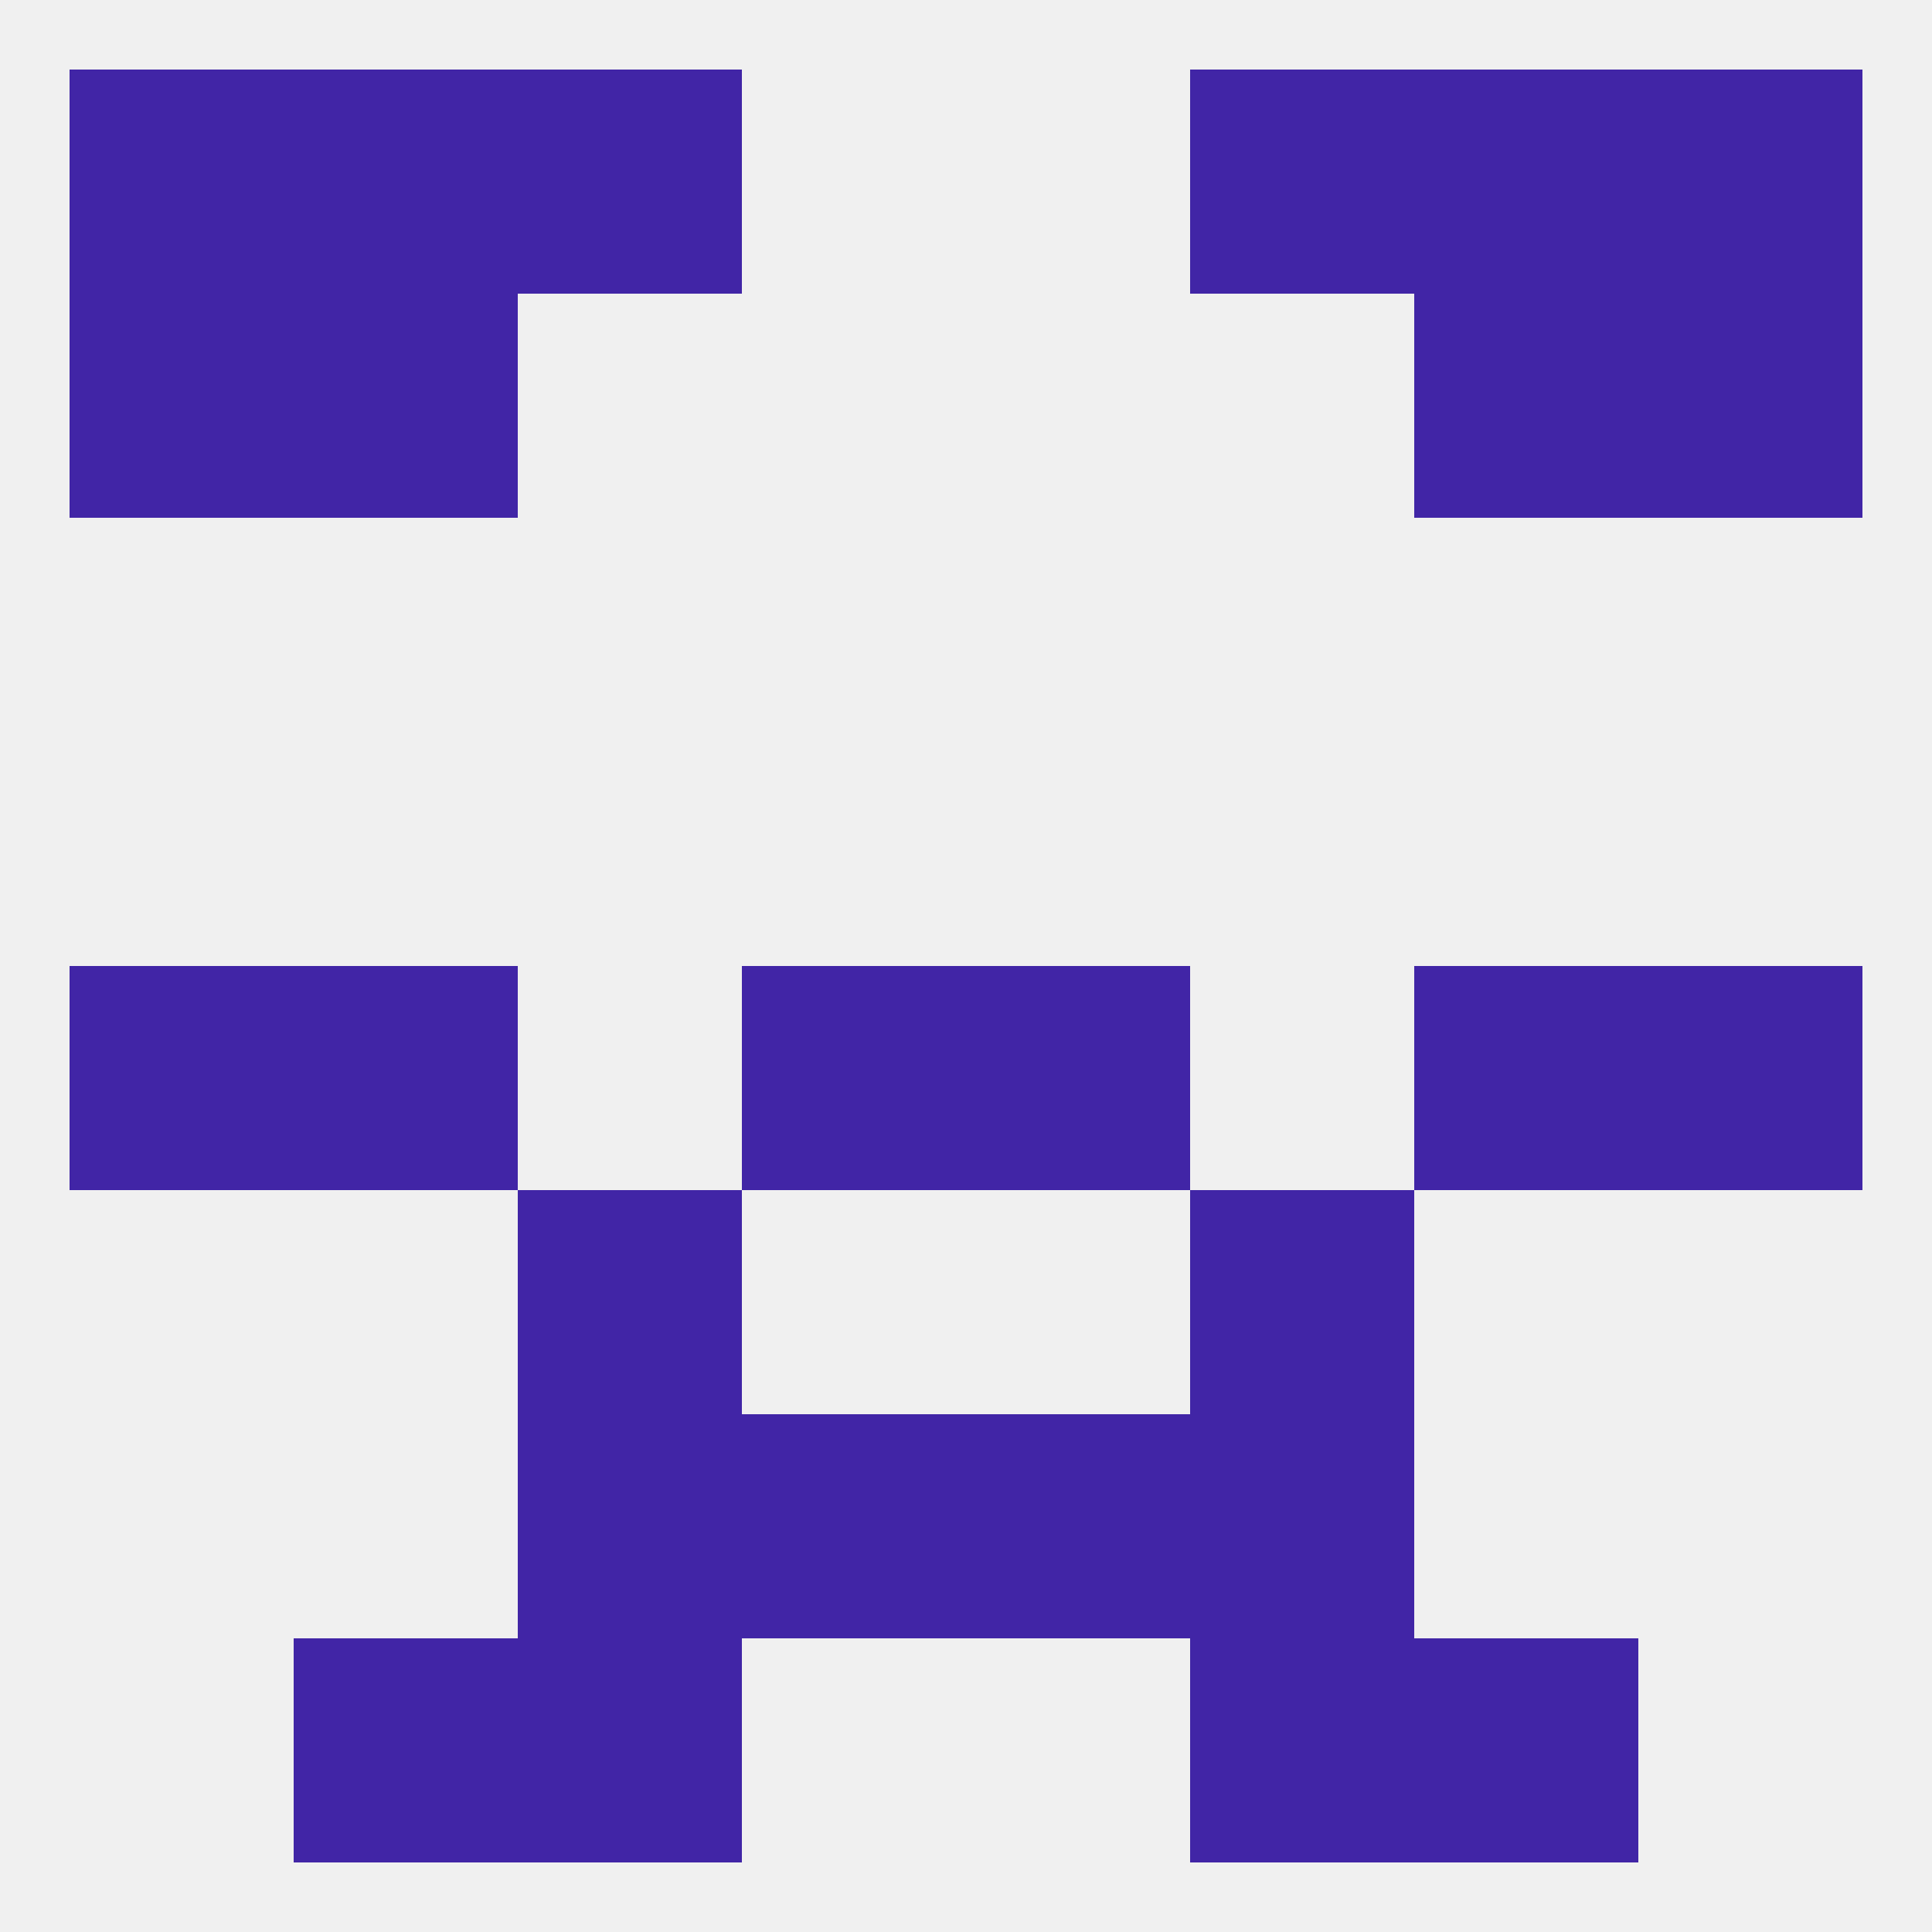 
<!--   <?xml version="1.0"?> -->
<svg version="1.1" baseprofile="full" xmlns="http://www.w3.org/2000/svg" xmlns:xlink="http://www.w3.org/1999/xlink" xmlns:ev="http://www.w3.org/2001/xml-events" width="250" height="250" viewBox="0 0 250 250" >
	<rect width="100%" height="100%" fill="rgba(240,240,240,255)"/>

	<rect x="9" y="125" width="29" height="29" fill="rgba(65,37,166,255)"/>
	<rect x="212" y="125" width="29" height="29" fill="rgba(65,37,166,255)"/>
	<rect x="96" y="125" width="29" height="29" fill="rgba(65,37,166,255)"/>
	<rect x="125" y="125" width="29" height="29" fill="rgba(65,37,166,255)"/>
	<rect x="38" y="125" width="29" height="29" fill="rgba(65,37,166,255)"/>
	<rect x="183" y="125" width="29" height="29" fill="rgba(65,37,166,255)"/>
	<rect x="67" y="154" width="29" height="29" fill="rgba(65,37,166,255)"/>
	<rect x="154" y="154" width="29" height="29" fill="rgba(65,37,166,255)"/>
	<rect x="183" y="212" width="29" height="29" fill="rgba(65,37,166,255)"/>
	<rect x="67" y="212" width="29" height="29" fill="rgba(65,37,166,255)"/>
	<rect x="154" y="212" width="29" height="29" fill="rgba(65,37,166,255)"/>
	<rect x="38" y="212" width="29" height="29" fill="rgba(65,37,166,255)"/>
	<rect x="38" y="9" width="29" height="29" fill="rgba(65,37,166,255)"/>
	<rect x="183" y="9" width="29" height="29" fill="rgba(65,37,166,255)"/>
	<rect x="67" y="9" width="29" height="29" fill="rgba(65,37,166,255)"/>
	<rect x="154" y="9" width="29" height="29" fill="rgba(65,37,166,255)"/>
	<rect x="9" y="9" width="29" height="29" fill="rgba(65,37,166,255)"/>
	<rect x="212" y="9" width="29" height="29" fill="rgba(65,37,166,255)"/>
	<rect x="183" y="38" width="29" height="29" fill="rgba(65,37,166,255)"/>
	<rect x="9" y="38" width="29" height="29" fill="rgba(65,37,166,255)"/>
	<rect x="212" y="38" width="29" height="29" fill="rgba(65,37,166,255)"/>
	<rect x="38" y="38" width="29" height="29" fill="rgba(65,37,166,255)"/>
	<rect x="67" y="183" width="29" height="29" fill="rgba(65,37,166,255)"/>
	<rect x="154" y="183" width="29" height="29" fill="rgba(65,37,166,255)"/>
	<rect x="96" y="183" width="29" height="29" fill="rgba(65,37,166,255)"/>
	<rect x="125" y="183" width="29" height="29" fill="rgba(65,37,166,255)"/>
</svg>